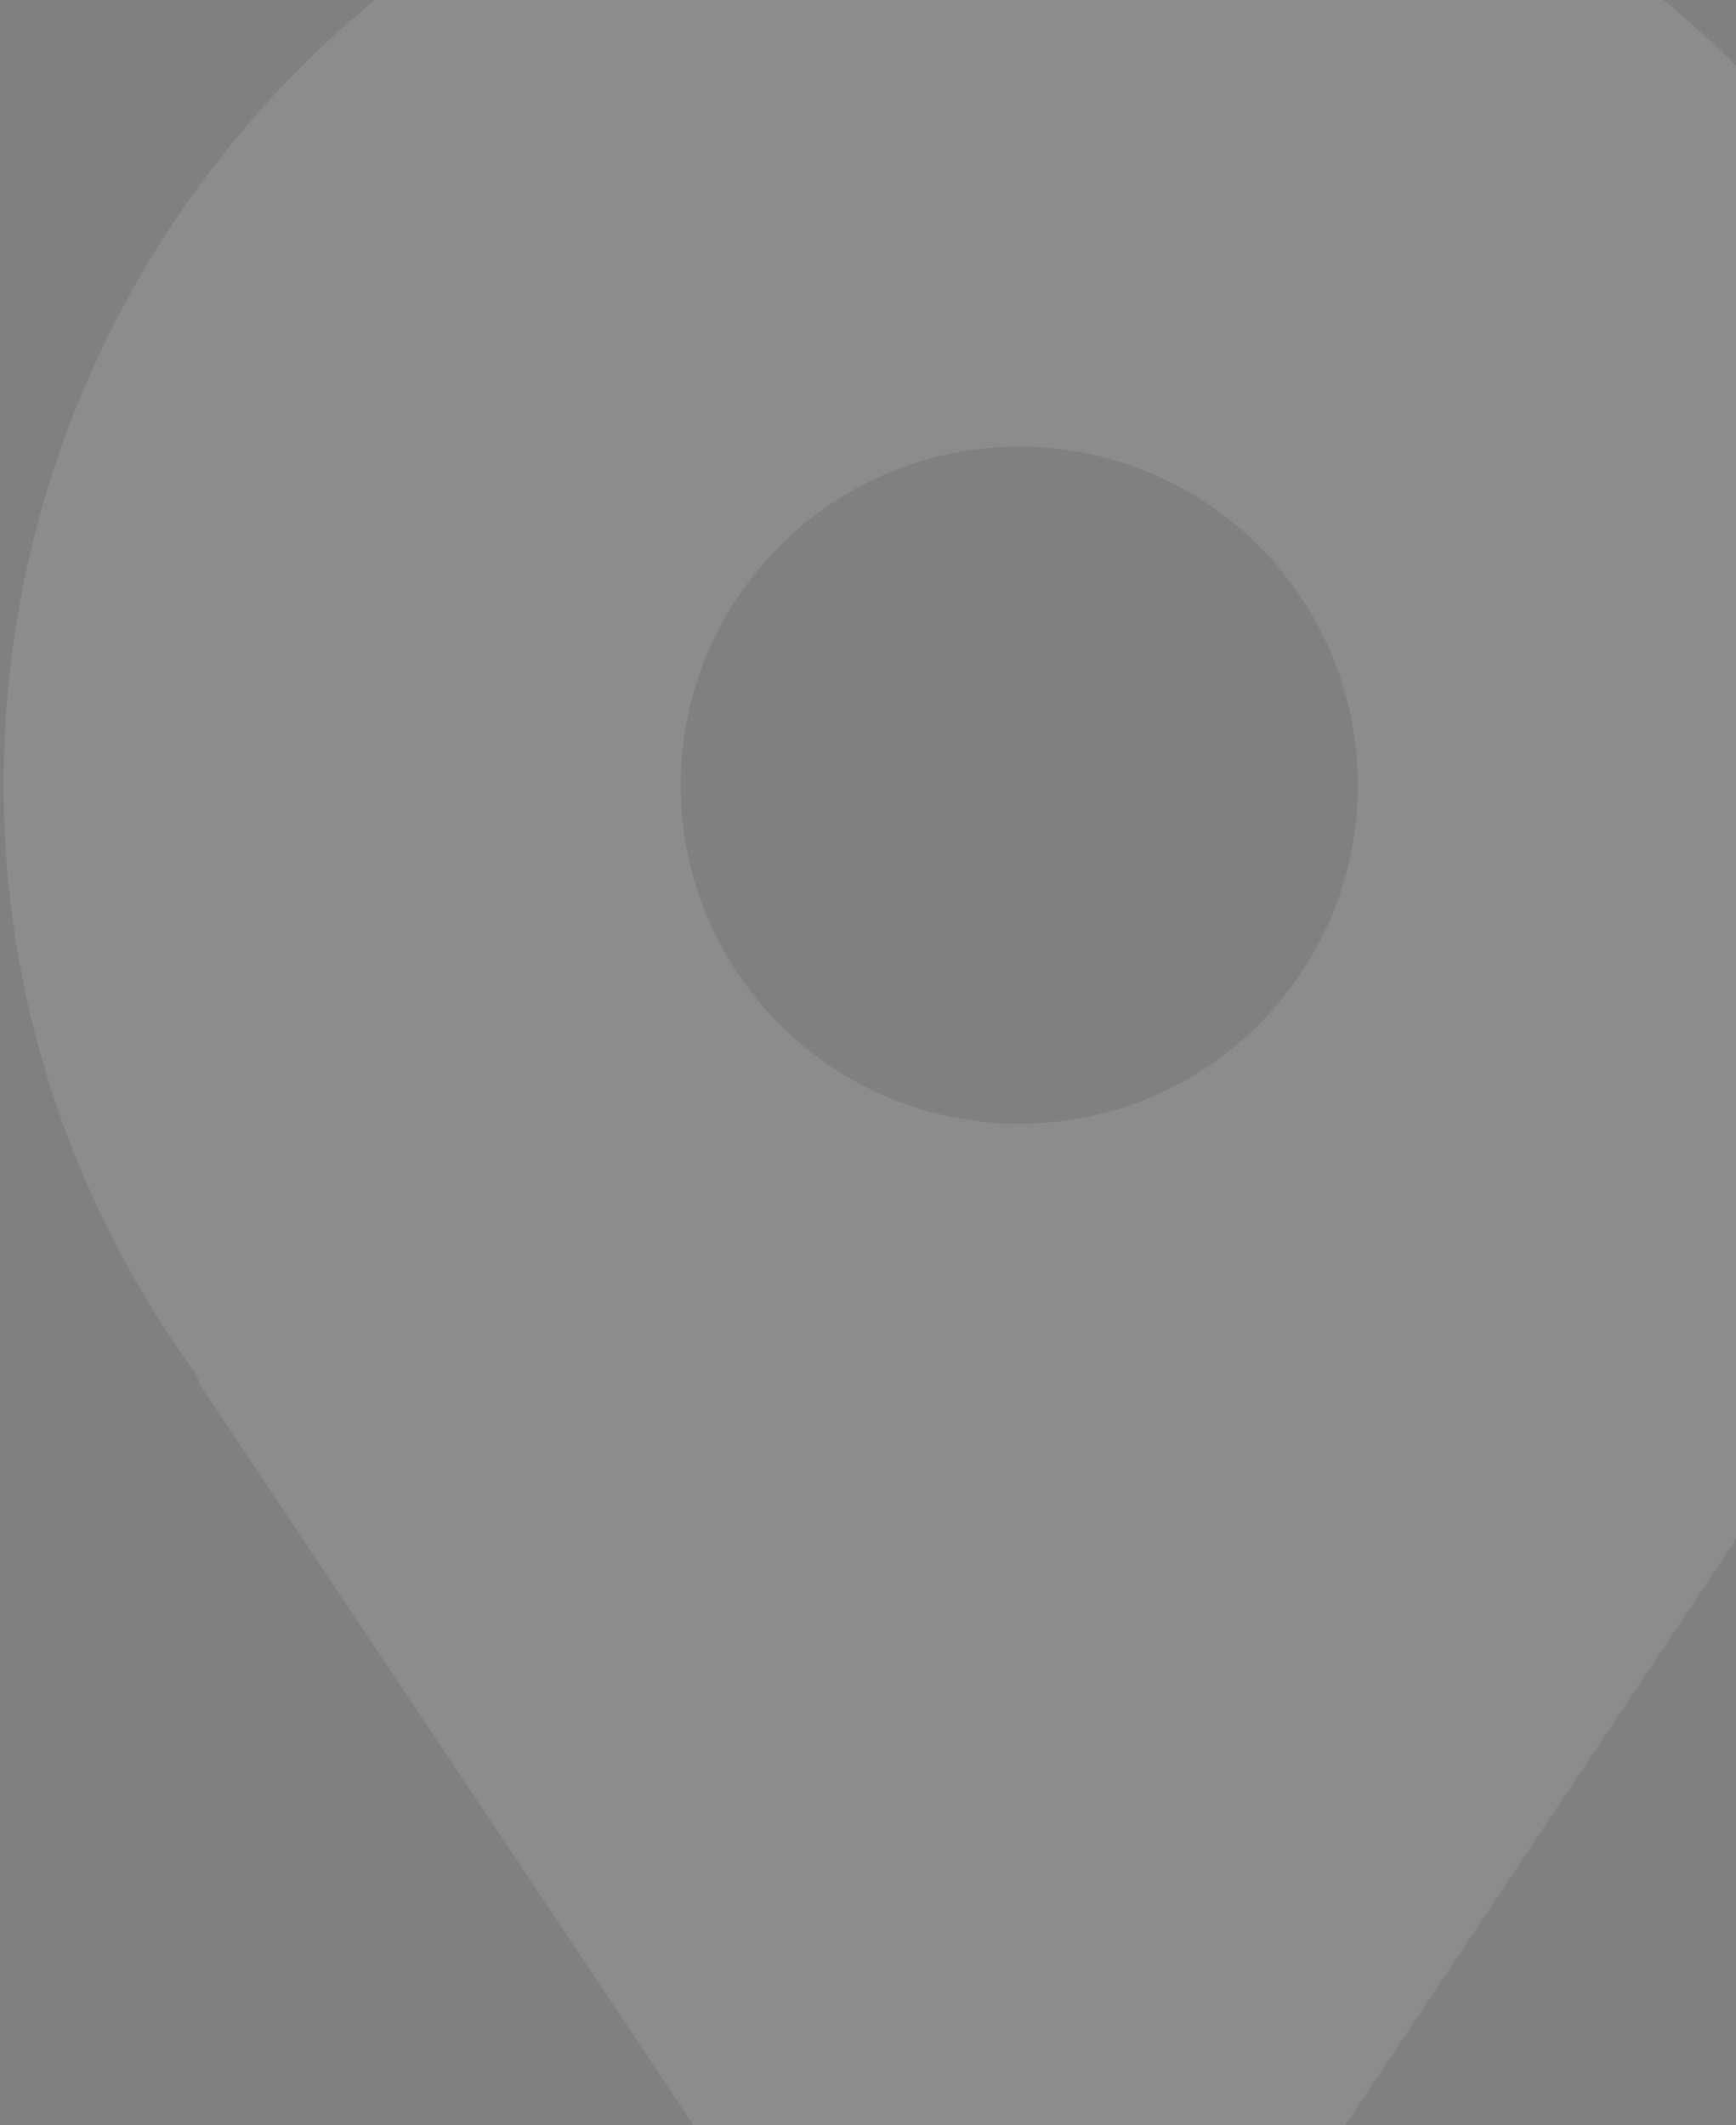 <svg width="241" height="295" viewBox="0 0 241 295" fill="none" xmlns="http://www.w3.org/2000/svg">
<rect x="0" y="0" width="241" height="295" fill="#808080" stroke="none"/>
<path d="M141.5 -32C63.633 -32 0.5 31.133 0.5 109C0.5 139.662 10.552 167.797 27.261 190.839C27.56 191.391 27.607 192.008 27.948 192.537L121.948 333.537C126.307 340.076 133.651 344 141.5 344C149.349 344 156.693 340.076 161.052 333.537L255.052 192.537C255.399 192.008 255.44 191.391 255.739 190.839C272.448 167.797 282.5 139.662 282.5 109C282.5 31.133 219.367 -32 141.5 -32ZM141.5 156C115.544 156 94.5 134.956 94.5 109C94.5 83.044 115.544 62 141.5 62C167.456 62 188.5 83.044 188.5 109C188.5 134.956 167.456 156 141.5 156Z" fill="white" fill-opacity="0.1" stroke="black" stroke-width="0.001"/>
</svg>
